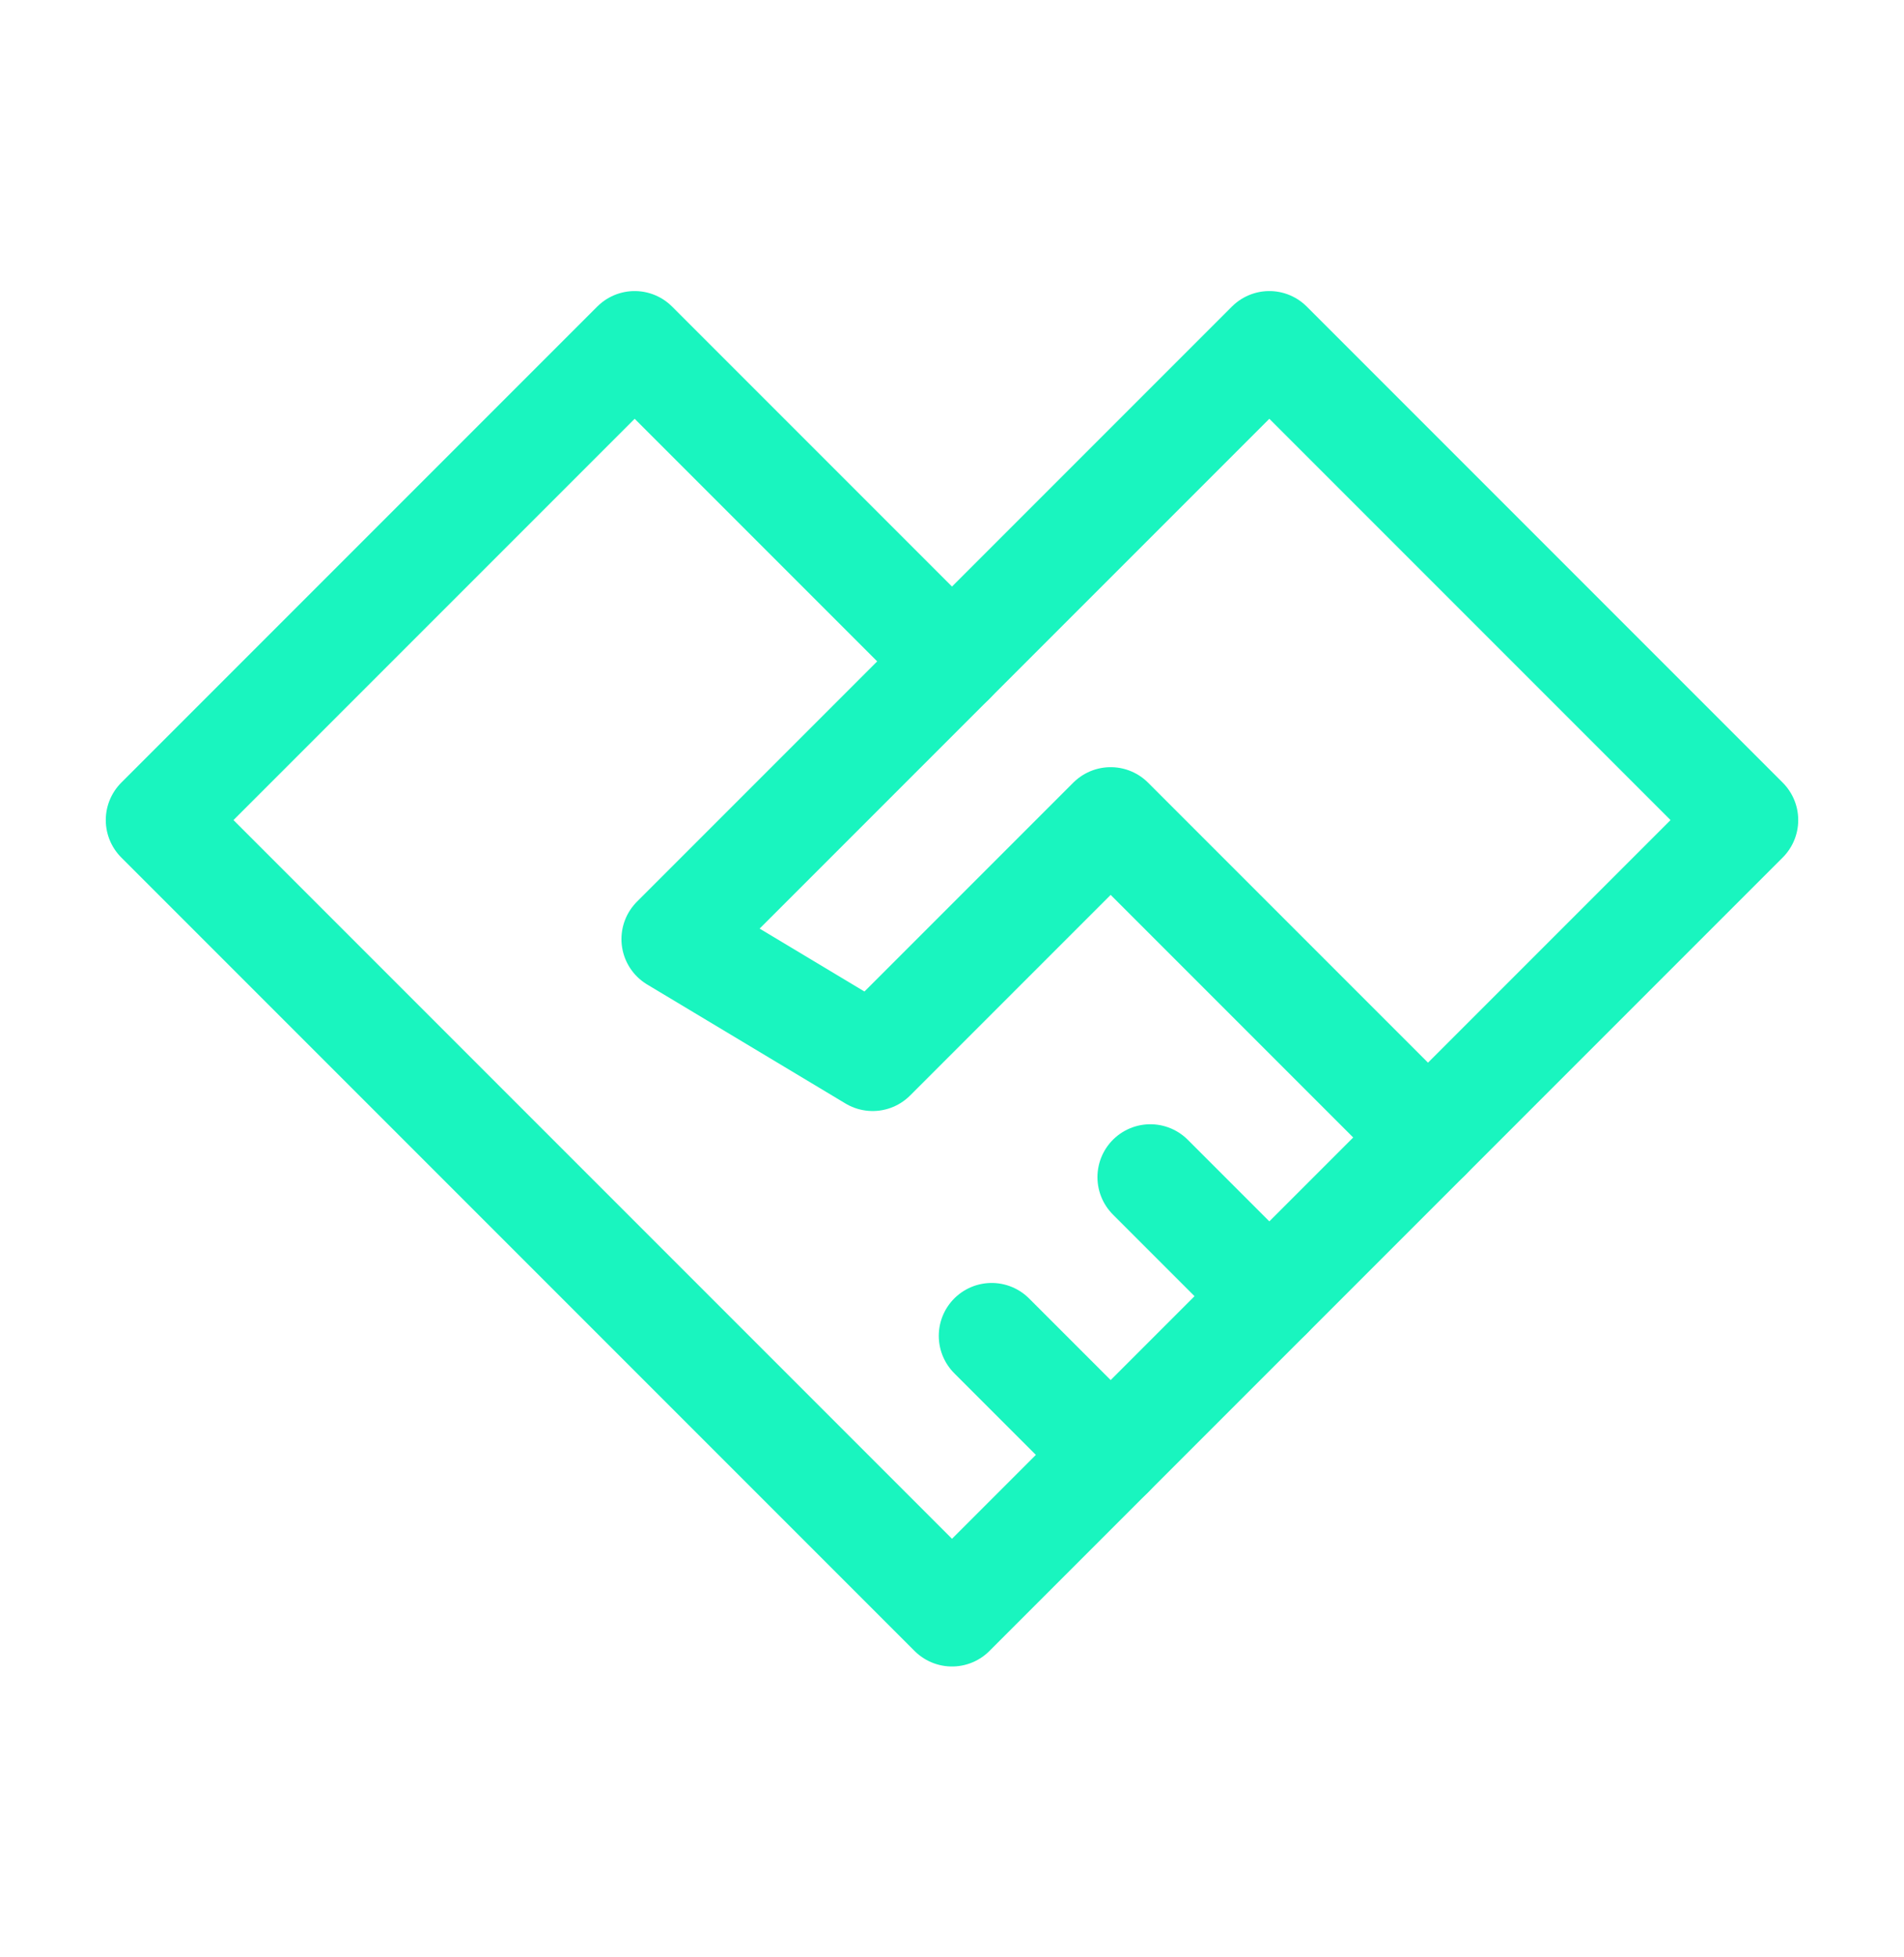 <svg width="36" height="37" viewBox="0 0 36 37" fill="none" xmlns="http://www.w3.org/2000/svg">
<path d="M18 30.502L3 15.502L12 6.502L18 12.502M18 30.502L27 21.502L24 24.502L21 27.502L18 30.502Z" stroke="#19F5BF" stroke-width="2" stroke-linecap="round" stroke-linejoin="round"/>
<path d="M12.75 17.752L18 12.502M12.75 17.752L24 6.502L33 15.502L27 21.502L21 15.502L16.5 20.002L12.75 17.752Z" stroke="#19F5BF" stroke-width="2" stroke-linecap="round" stroke-linejoin="round"/>
<path d="M21 27.502L18.75 25.252" stroke="#19F5BF" stroke-width="2" stroke-linecap="round" stroke-linejoin="round"/>
<path d="M24 24.502L21.75 22.252" stroke="#19F5BF" stroke-width="2" stroke-linecap="round" stroke-linejoin="round"/>
</svg>
